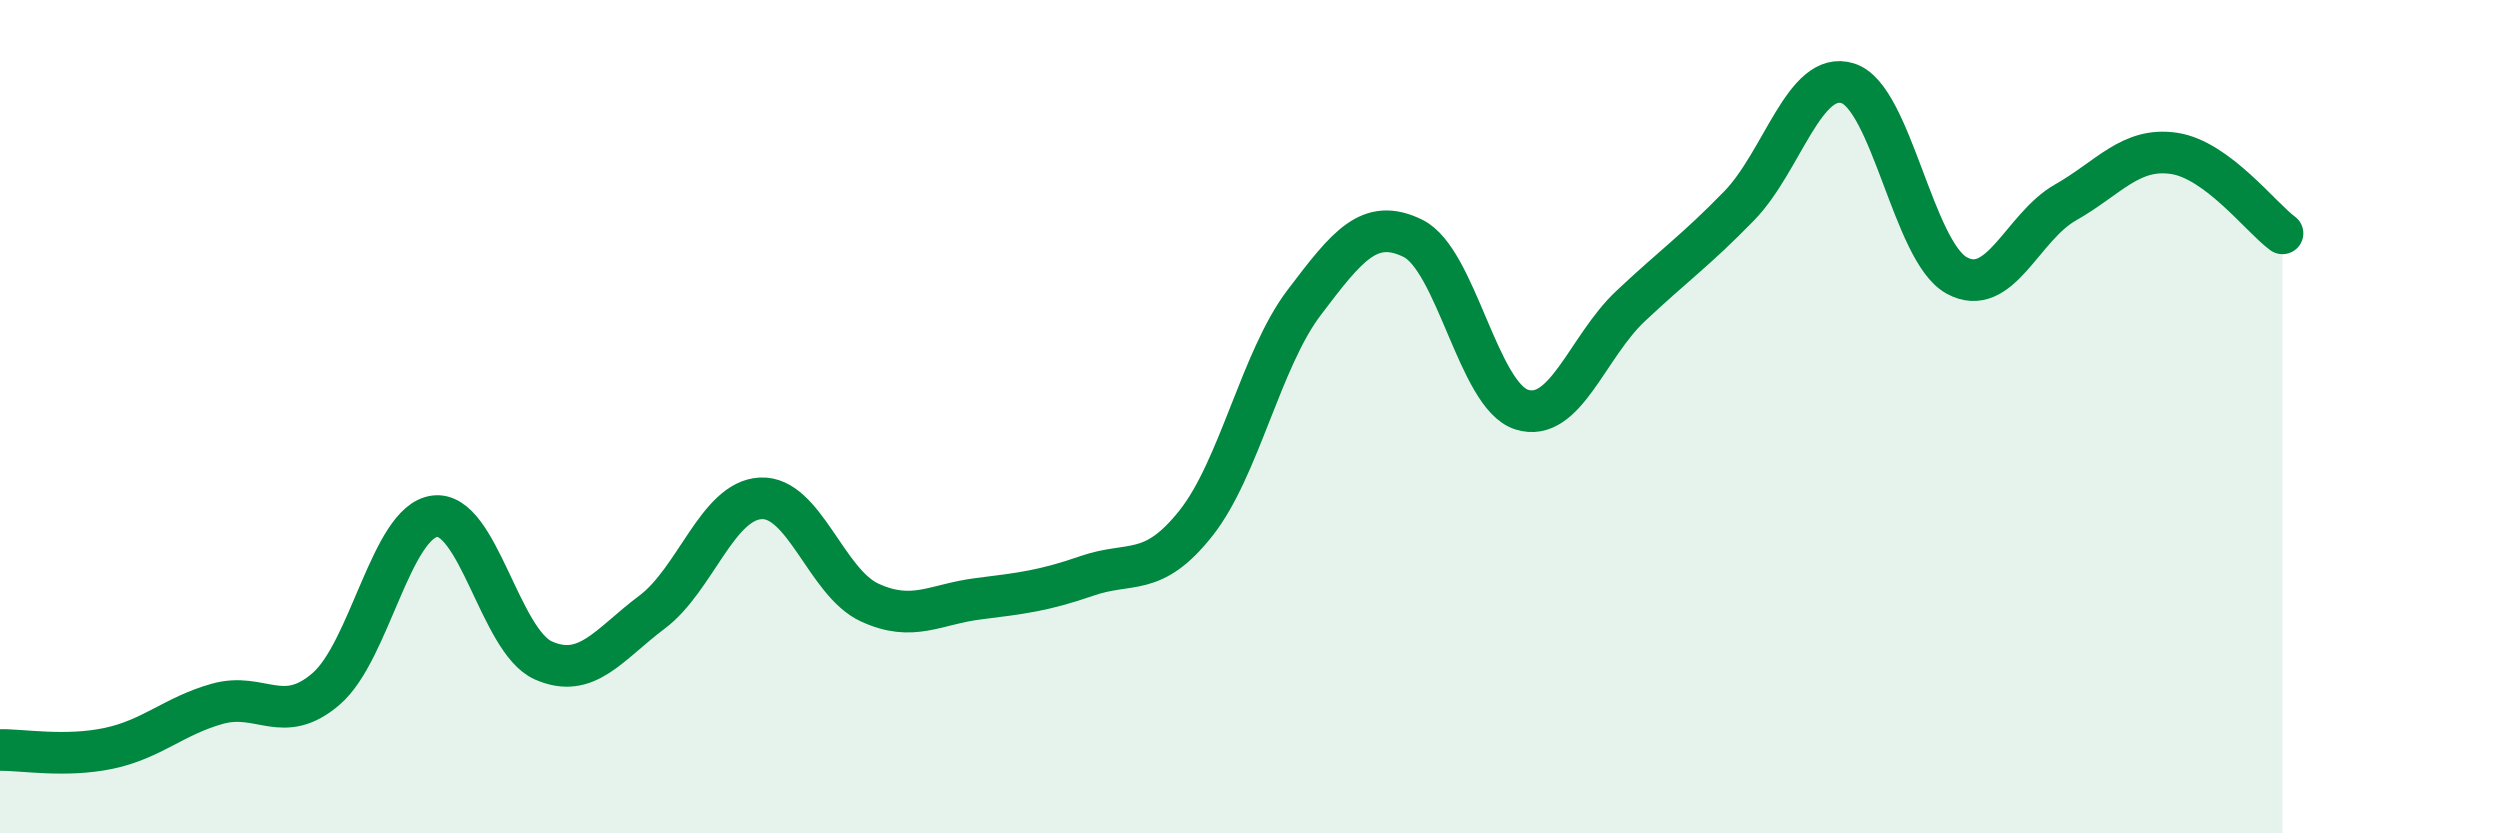 
    <svg width="60" height="20" viewBox="0 0 60 20" xmlns="http://www.w3.org/2000/svg">
      <path
        d="M 0,18 C 0.52,17.99 1.57,18.18 2.61,17.96 C 3.65,17.74 4.18,17.18 5.22,16.89 C 6.26,16.6 6.79,17.43 7.83,16.53 C 8.87,15.63 9.39,12.53 10.43,12.39 C 11.47,12.25 12,15.39 13.04,15.85 C 14.08,16.31 14.61,15.47 15.65,14.69 C 16.69,13.91 17.22,12.01 18.26,11.96 C 19.3,11.91 19.83,13.98 20.87,14.46 C 21.91,14.94 22.44,14.5 23.48,14.37 C 24.52,14.24 25.05,14.18 26.09,13.82 C 27.13,13.46 27.66,13.87 28.7,12.56 C 29.74,11.25 30.26,8.63 31.3,7.26 C 32.34,5.89 32.87,5.21 33.91,5.72 C 34.95,6.23 35.48,9.5 36.52,9.83 C 37.56,10.16 38.09,8.33 39.13,7.35 C 40.17,6.37 40.7,6.01 41.74,4.94 C 42.78,3.87 43.31,1.67 44.35,2 C 45.39,2.33 45.92,6.04 46.96,6.61 C 48,7.18 48.53,5.45 49.57,4.86 C 50.61,4.27 51.13,3.53 52.17,3.68 C 53.21,3.83 54.26,5.22 54.78,5.6L54.78 20L0 20Z"
        fill="#008740"
        opacity="0.1"
        stroke-linecap="round"
        stroke-linejoin="round"
      />
      <path
        d="M 0,18 C 0.52,17.99 1.57,18.18 2.61,17.96 C 3.65,17.74 4.18,17.18 5.22,16.89 C 6.26,16.6 6.79,17.43 7.83,16.53 C 8.87,15.63 9.39,12.53 10.43,12.39 C 11.47,12.25 12,15.39 13.04,15.85 C 14.08,16.31 14.61,15.47 15.65,14.69 C 16.69,13.91 17.22,12.01 18.26,11.96 C 19.3,11.91 19.83,13.98 20.87,14.46 C 21.91,14.94 22.44,14.5 23.48,14.37 C 24.52,14.24 25.05,14.18 26.09,13.82 C 27.13,13.46 27.66,13.87 28.7,12.56 C 29.74,11.25 30.26,8.63 31.3,7.26 C 32.34,5.89 32.87,5.21 33.91,5.72 C 34.95,6.23 35.48,9.5 36.52,9.83 C 37.56,10.16 38.09,8.33 39.13,7.35 C 40.17,6.37 40.7,6.01 41.74,4.94 C 42.78,3.87 43.31,1.67 44.35,2 C 45.39,2.33 45.92,6.04 46.96,6.61 C 48,7.18 48.53,5.45 49.57,4.86 C 50.61,4.27 51.13,3.53 52.17,3.68 C 53.21,3.83 54.26,5.22 54.78,5.6"
        stroke="#008740"
        stroke-width="1"
        fill="none"
        stroke-linecap="round"
        stroke-linejoin="round"
      />
    </svg>
  